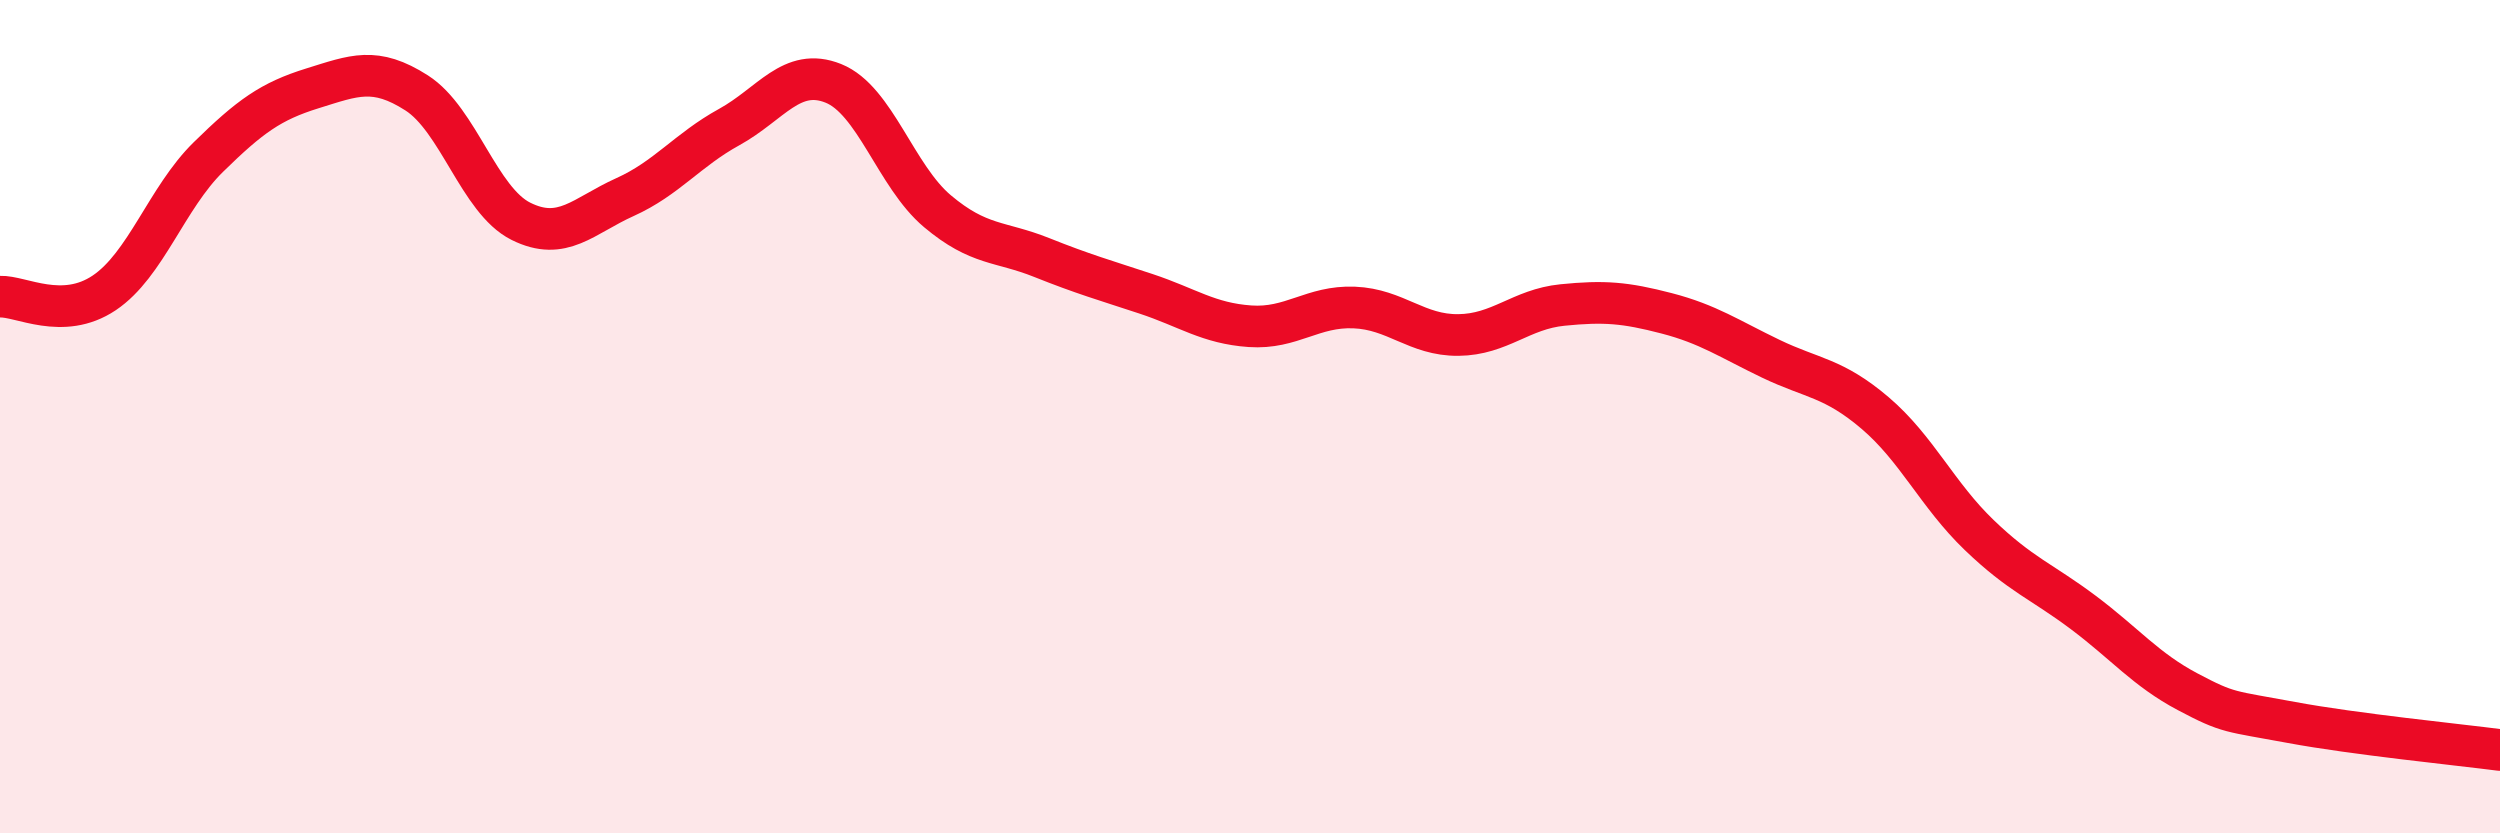 
    <svg width="60" height="20" viewBox="0 0 60 20" xmlns="http://www.w3.org/2000/svg">
      <path
        d="M 0,7.12 C 0.5,7.1 1.5,7.7 2.5,7.03 C 3.5,6.36 4,4.75 5,3.77 C 6,2.79 6.5,2.43 7.5,2.12 C 8.5,1.81 9,1.59 10,2.23 C 11,2.87 11.5,4.81 12.5,5.31 C 13.5,5.81 14,5.18 15,4.73 C 16,4.28 16.5,3.6 17.5,3.05 C 18.5,2.5 19,1.6 20,2 C 21,2.4 21.5,4.23 22.5,5.07 C 23.5,5.91 24,5.78 25,6.18 C 26,6.58 26.5,6.72 27.5,7.05 C 28.5,7.38 29,7.76 30,7.83 C 31,7.9 31.5,7.34 32.5,7.38 C 33.5,7.42 34,8.05 35,8.04 C 36,8.03 36.5,7.42 37.5,7.32 C 38.5,7.22 39,7.26 40,7.52 C 41,7.78 41.5,8.13 42.5,8.61 C 43.5,9.09 44,9.06 45,9.91 C 46,10.76 46.5,11.88 47.5,12.84 C 48.5,13.8 49,13.95 50,14.7 C 51,15.45 51.5,16.07 52.5,16.6 C 53.5,17.13 53.5,17.06 55,17.34 C 56.5,17.62 59,17.87 60,18L60 20L0 20Z"
        fill="#EB0A25"
        opacity="0.1"
        stroke-linecap="round"
        stroke-linejoin="round"
      />
      <path
        d="M 0,7.12 C 0.5,7.1 1.5,7.7 2.5,7.03 C 3.5,6.36 4,4.75 5,3.77 C 6,2.79 6.5,2.43 7.5,2.12 C 8.5,1.81 9,1.59 10,2.23 C 11,2.87 11.5,4.81 12.5,5.31 C 13.5,5.81 14,5.18 15,4.73 C 16,4.28 16.5,3.6 17.5,3.05 C 18.5,2.5 19,1.6 20,2 C 21,2.4 21.5,4.23 22.5,5.07 C 23.5,5.91 24,5.78 25,6.18 C 26,6.58 26.5,6.72 27.5,7.05 C 28.5,7.38 29,7.76 30,7.83 C 31,7.9 31.5,7.34 32.5,7.38 C 33.5,7.42 34,8.05 35,8.04 C 36,8.03 36.5,7.42 37.5,7.32 C 38.5,7.22 39,7.26 40,7.52 C 41,7.78 41.5,8.13 42.5,8.61 C 43.5,9.09 44,9.06 45,9.91 C 46,10.76 46.5,11.88 47.5,12.84 C 48.5,13.8 49,13.95 50,14.7 C 51,15.45 51.5,16.07 52.5,16.6 C 53.5,17.13 53.5,17.06 55,17.34 C 56.5,17.62 59,17.87 60,18"
        stroke="#EB0A25"
        stroke-width="1"
        fill="none"
        stroke-linecap="round"
        stroke-linejoin="round"
      />
    </svg>
  